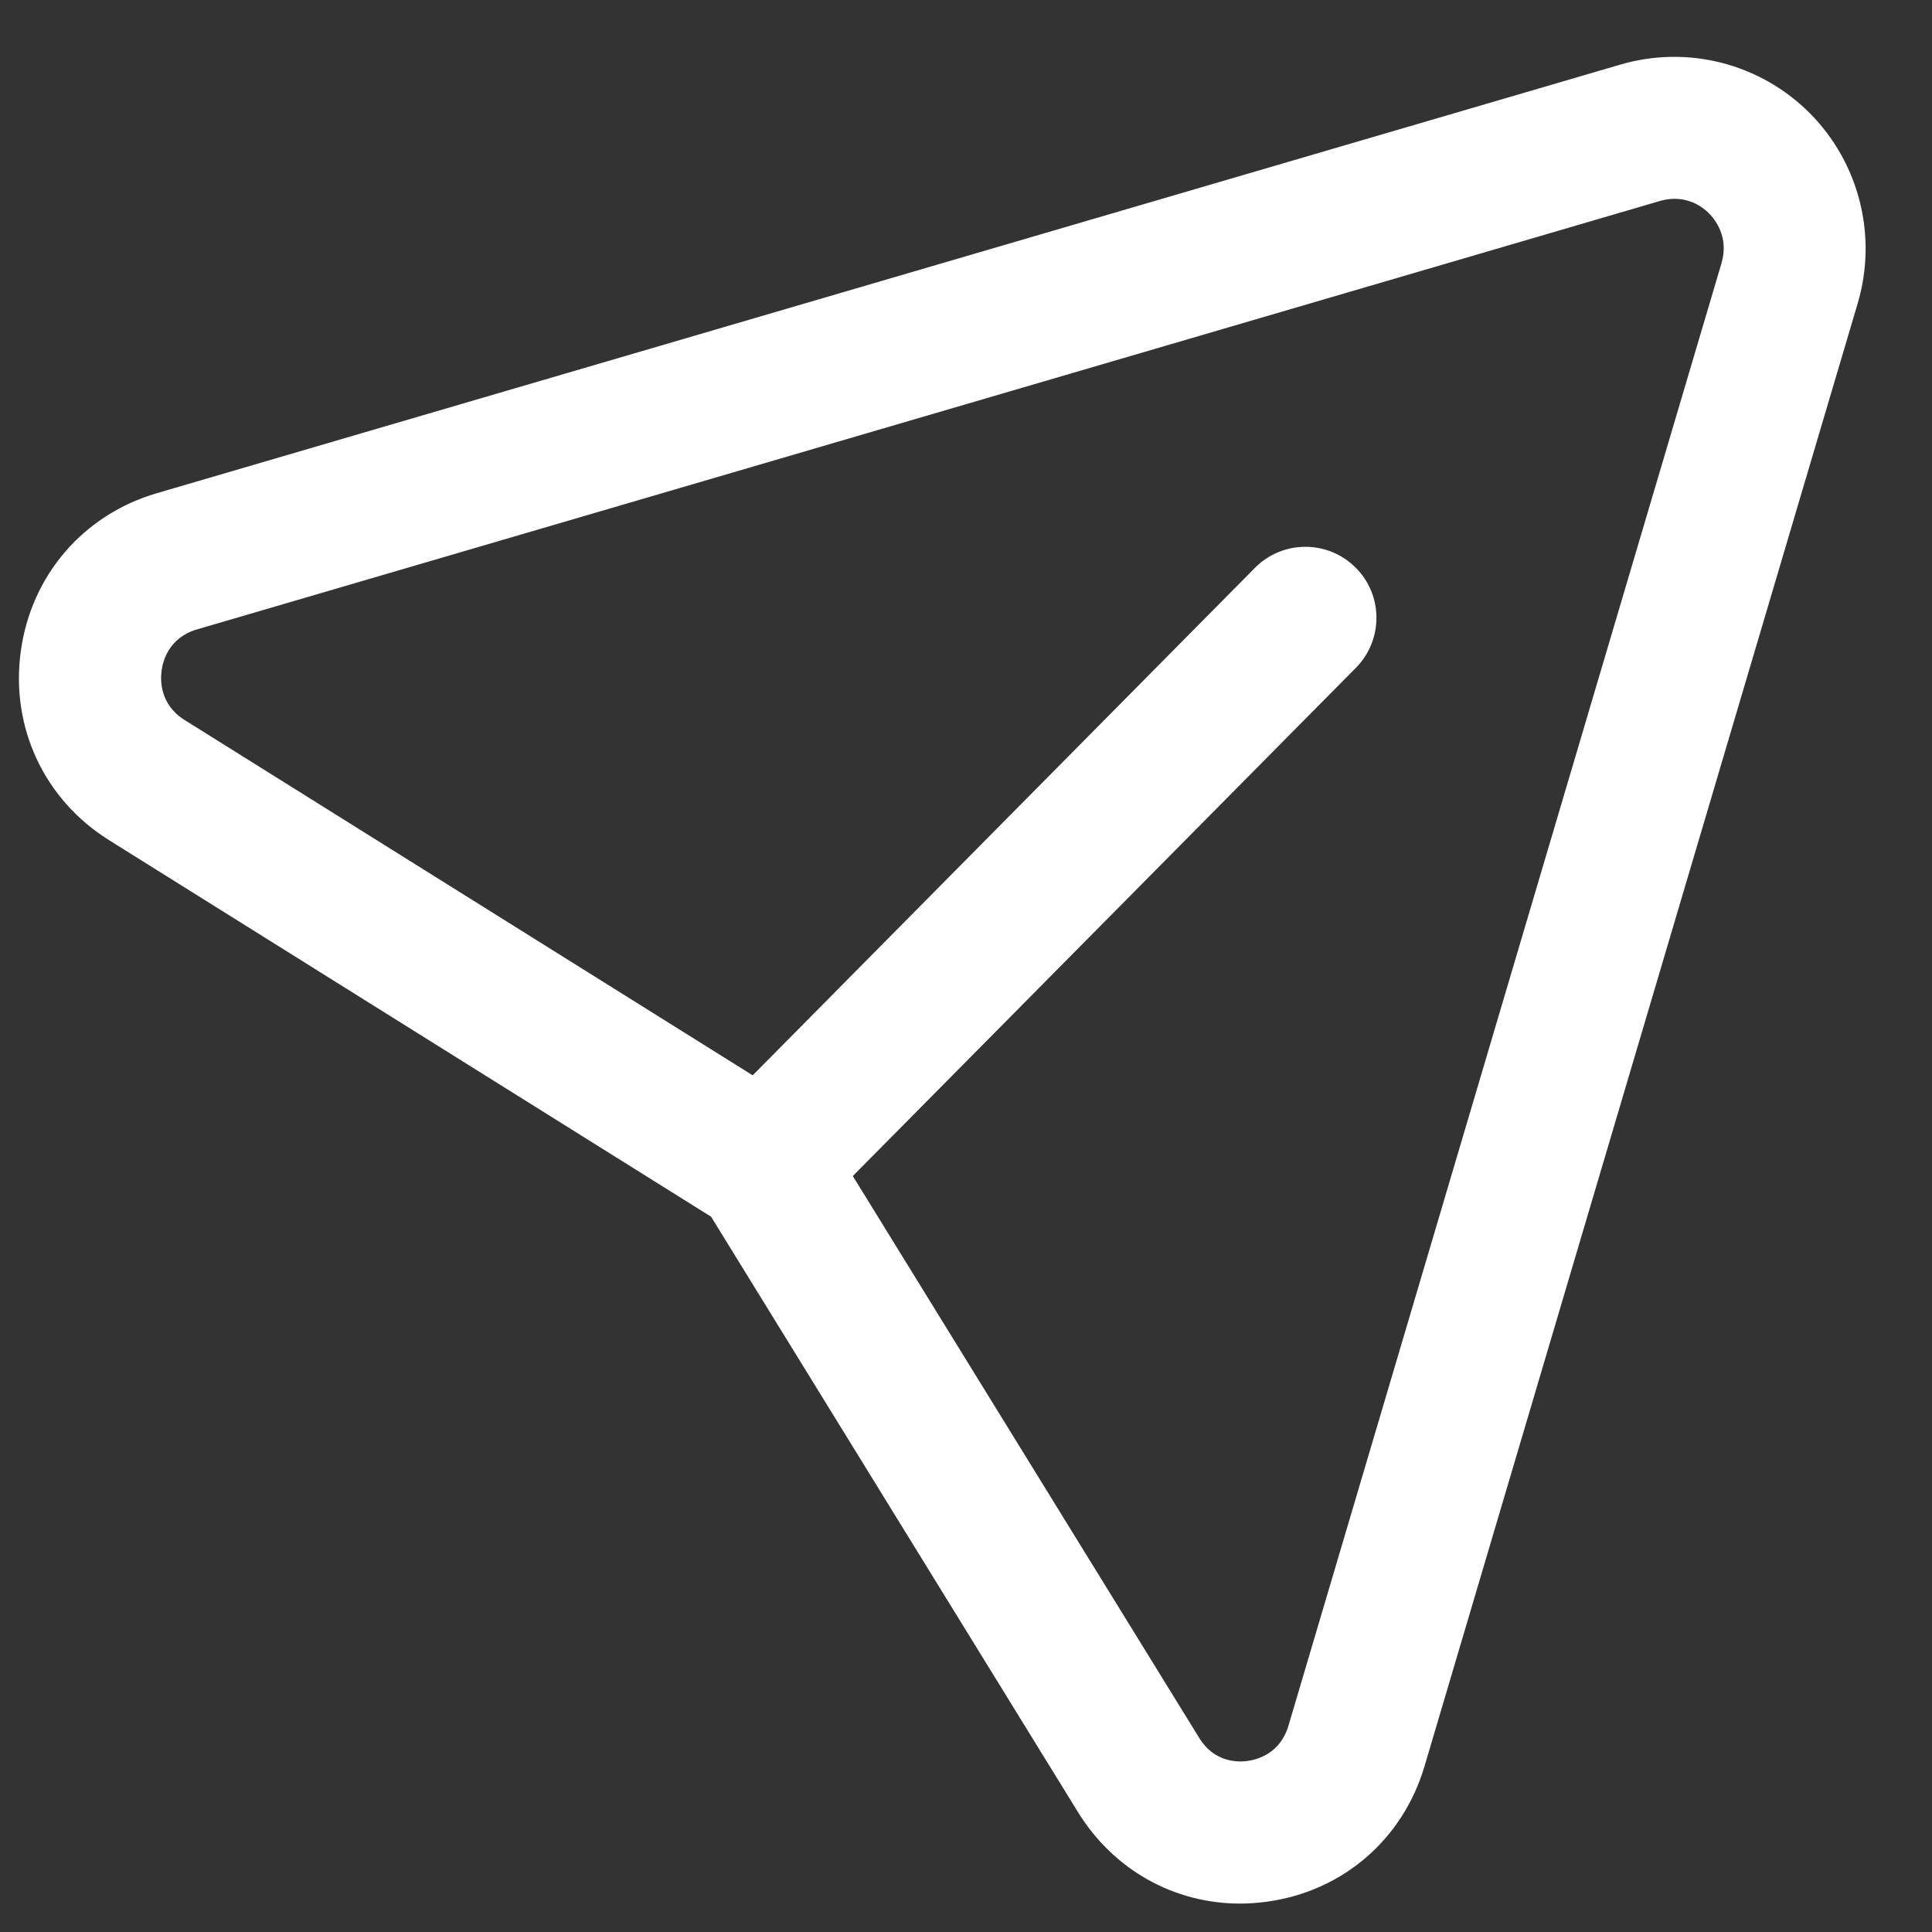 <svg width="17" height="17" viewBox="0 0 17 17" fill="none" xmlns="http://www.w3.org/2000/svg">
<rect x="0" y="0" width="17" height="17" fill="#333333" stroke="none"/>
<path fill-rule="evenodd" clip-rule="evenodd" d="M7.504 10.348L10.552 15.292C10.685 15.509 10.893 15.507 10.977 15.495C11.062 15.483 11.264 15.431 11.337 15.186L15.148 2.315C15.215 2.087 15.092 1.932 15.037 1.877C14.984 1.822 14.832 1.705 14.611 1.767L1.731 5.539C1.487 5.611 1.433 5.816 1.422 5.9C1.41 5.986 1.407 6.198 1.622 6.334L6.623 9.462L11.042 4.997C11.284 4.752 11.68 4.749 11.926 4.992C12.172 5.234 12.173 5.631 11.931 5.876L7.504 10.348ZM10.912 16.75C10.332 16.75 9.801 16.455 9.487 15.948L6.257 10.706L0.96 7.393C0.389 7.036 0.091 6.399 0.183 5.73C0.275 5.061 0.734 4.529 1.379 4.34L14.259 0.568C14.852 0.395 15.487 0.559 15.923 0.994C16.36 1.433 16.522 2.075 16.346 2.67L12.535 15.54C12.344 16.187 11.811 16.645 11.143 16.734C11.065 16.744 10.989 16.75 10.912 16.75Z" fill="white"/>
</svg>
